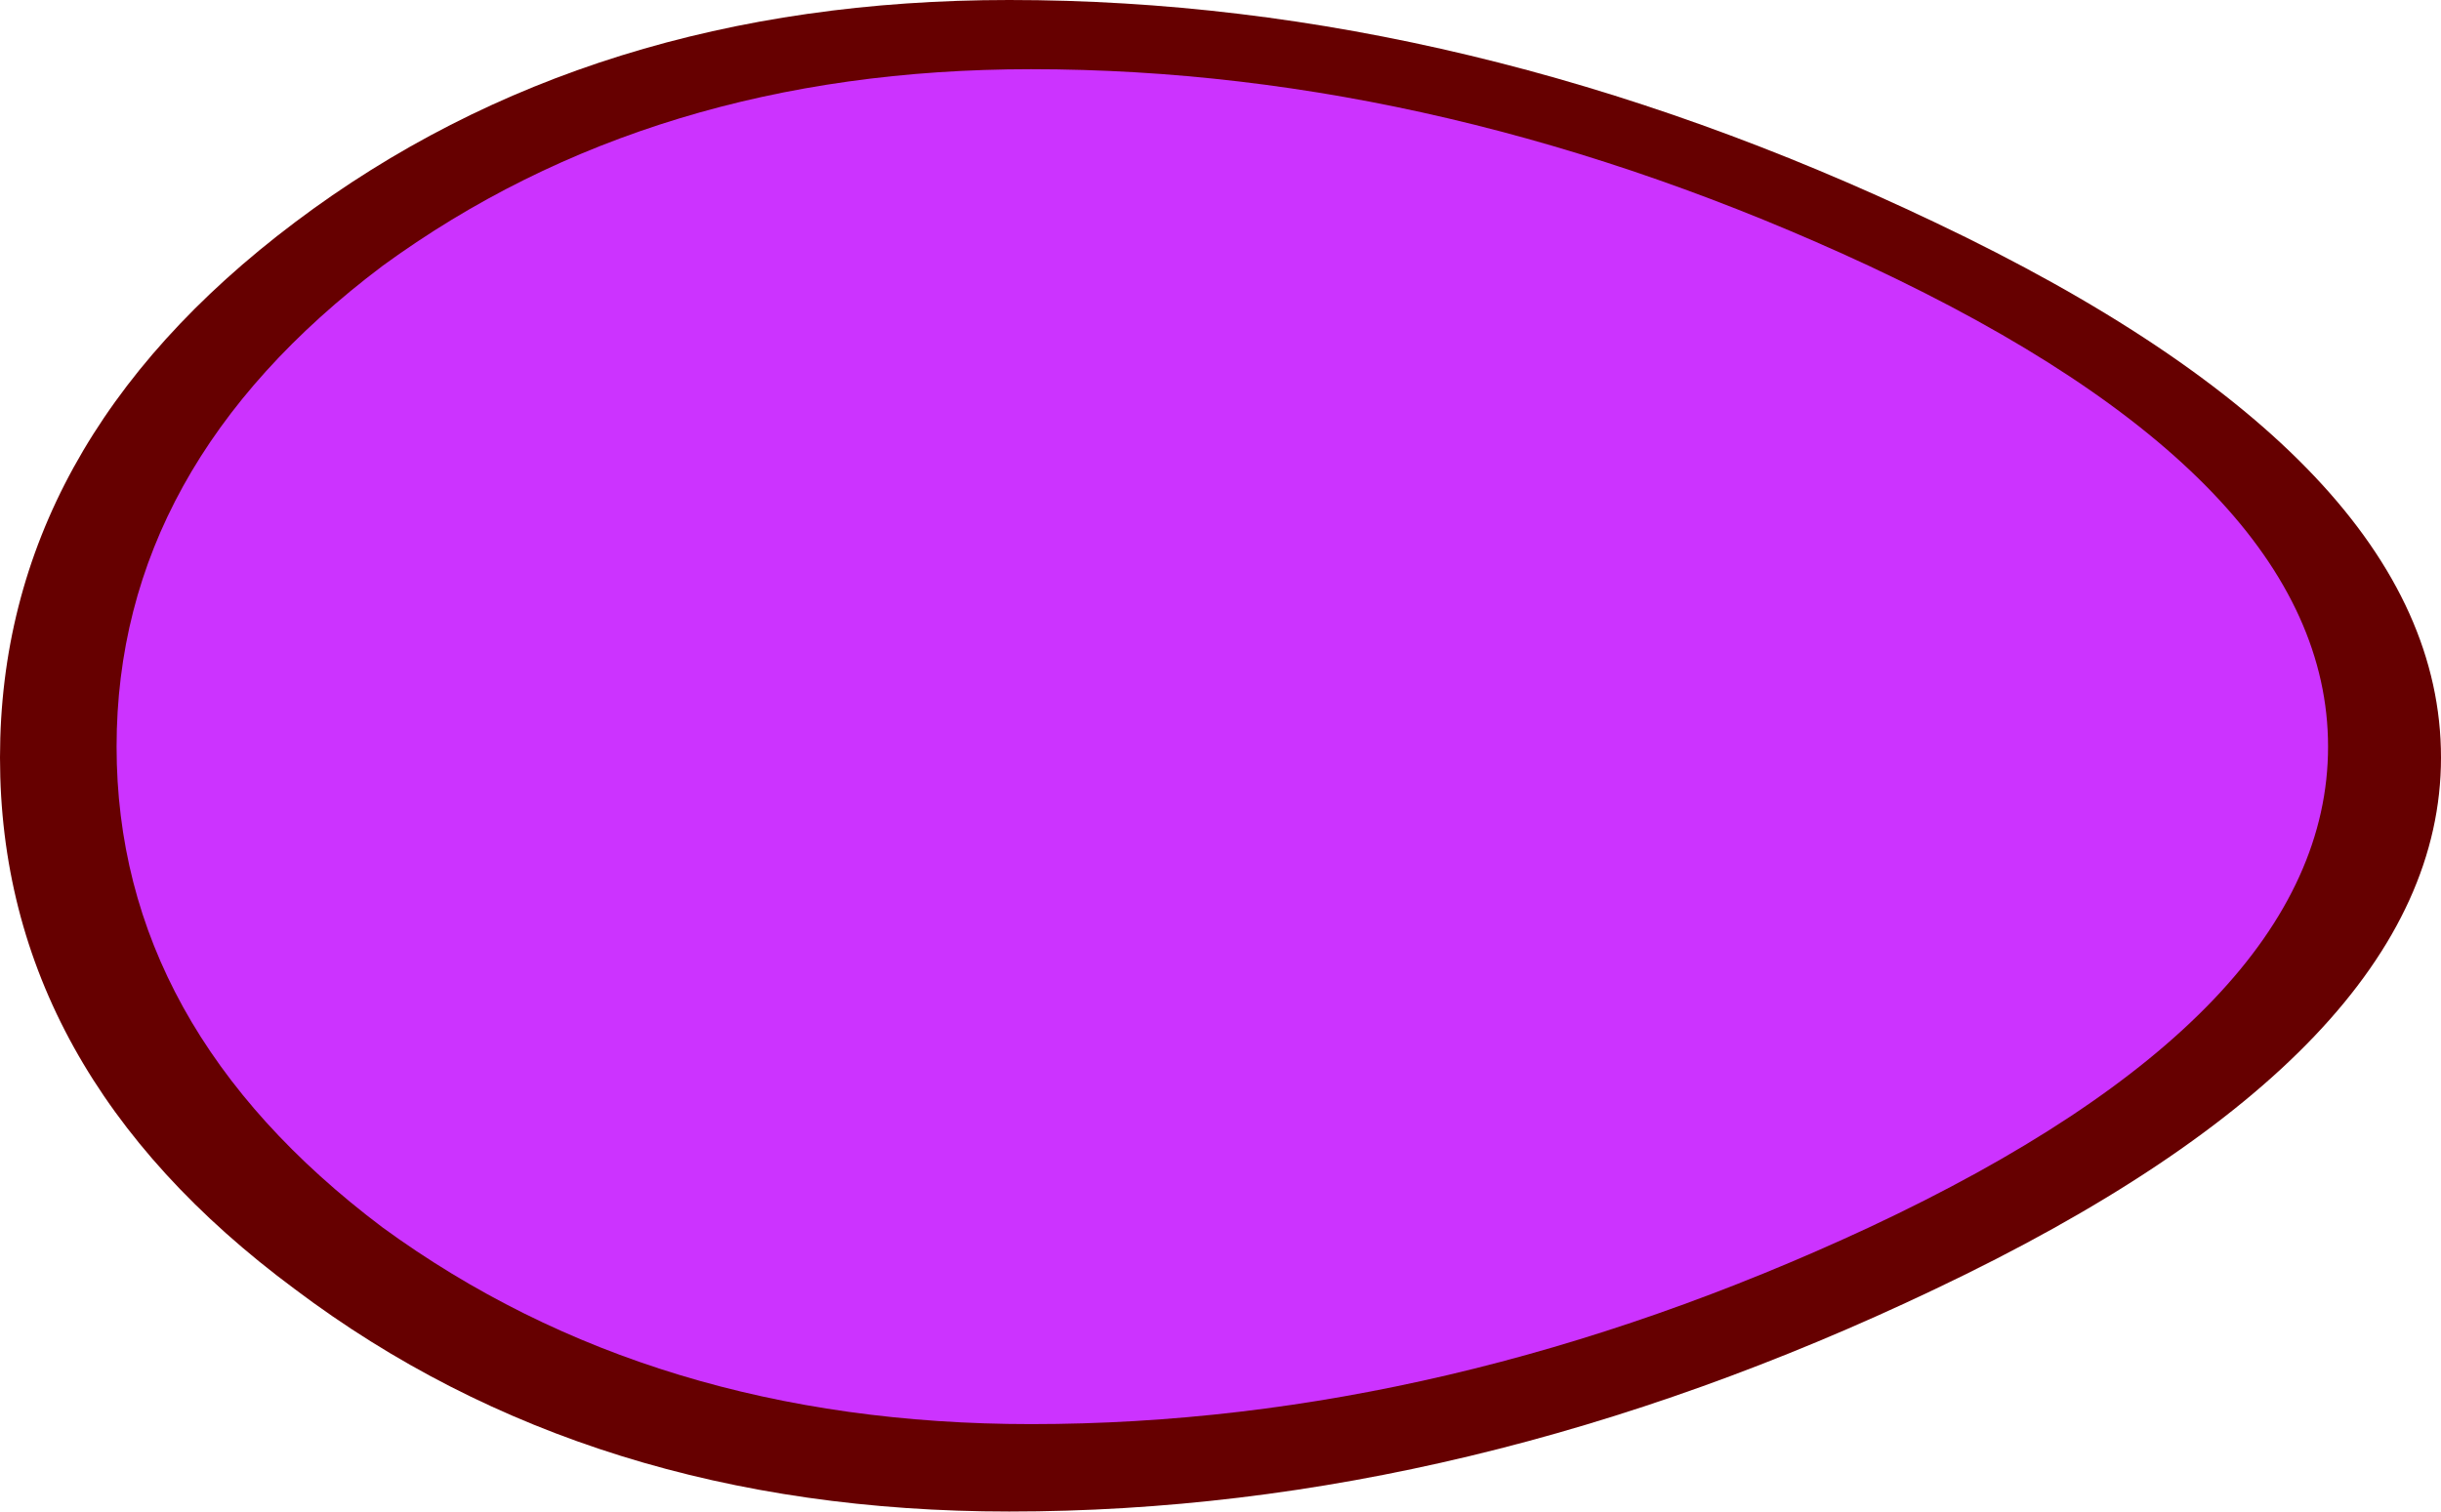 <?xml version="1.0" encoding="UTF-8" standalone="no"?>
<svg xmlns:xlink="http://www.w3.org/1999/xlink" height="20.75px" width="33.5px" xmlns="http://www.w3.org/2000/svg">
  <g transform="matrix(1.0, 0.0, 0.0, 1.0, 16.75, 10.35)">
    <path d="M16.75 0.05 Q16.75 4.05 9.8 7.35 3.4 10.4 -2.9 10.4 -8.65 10.4 -12.7 7.35 -16.75 4.35 -16.75 0.05 -16.75 -4.25 -12.7 -7.3 -8.65 -10.35 -2.9 -10.35 3.4 -10.35 9.8 -7.3 16.75 -4.0 16.75 0.05" fill="#660000" fill-rule="evenodd" stroke="none"/>
    <path d="M15.2 -0.1 Q15.2 3.55 8.9 6.5 3.1 9.2 -2.6 9.2 -7.8 9.2 -11.5 6.5 -15.15 3.75 -15.15 -0.1 -15.15 -3.95 -11.5 -6.7 -7.8 -9.4 -2.6 -9.4 3.1 -9.4 8.9 -6.7 15.2 -3.75 15.2 -0.1" fill="#cc33ff" fill-rule="evenodd" stroke="none"/>
  </g>
</svg>
